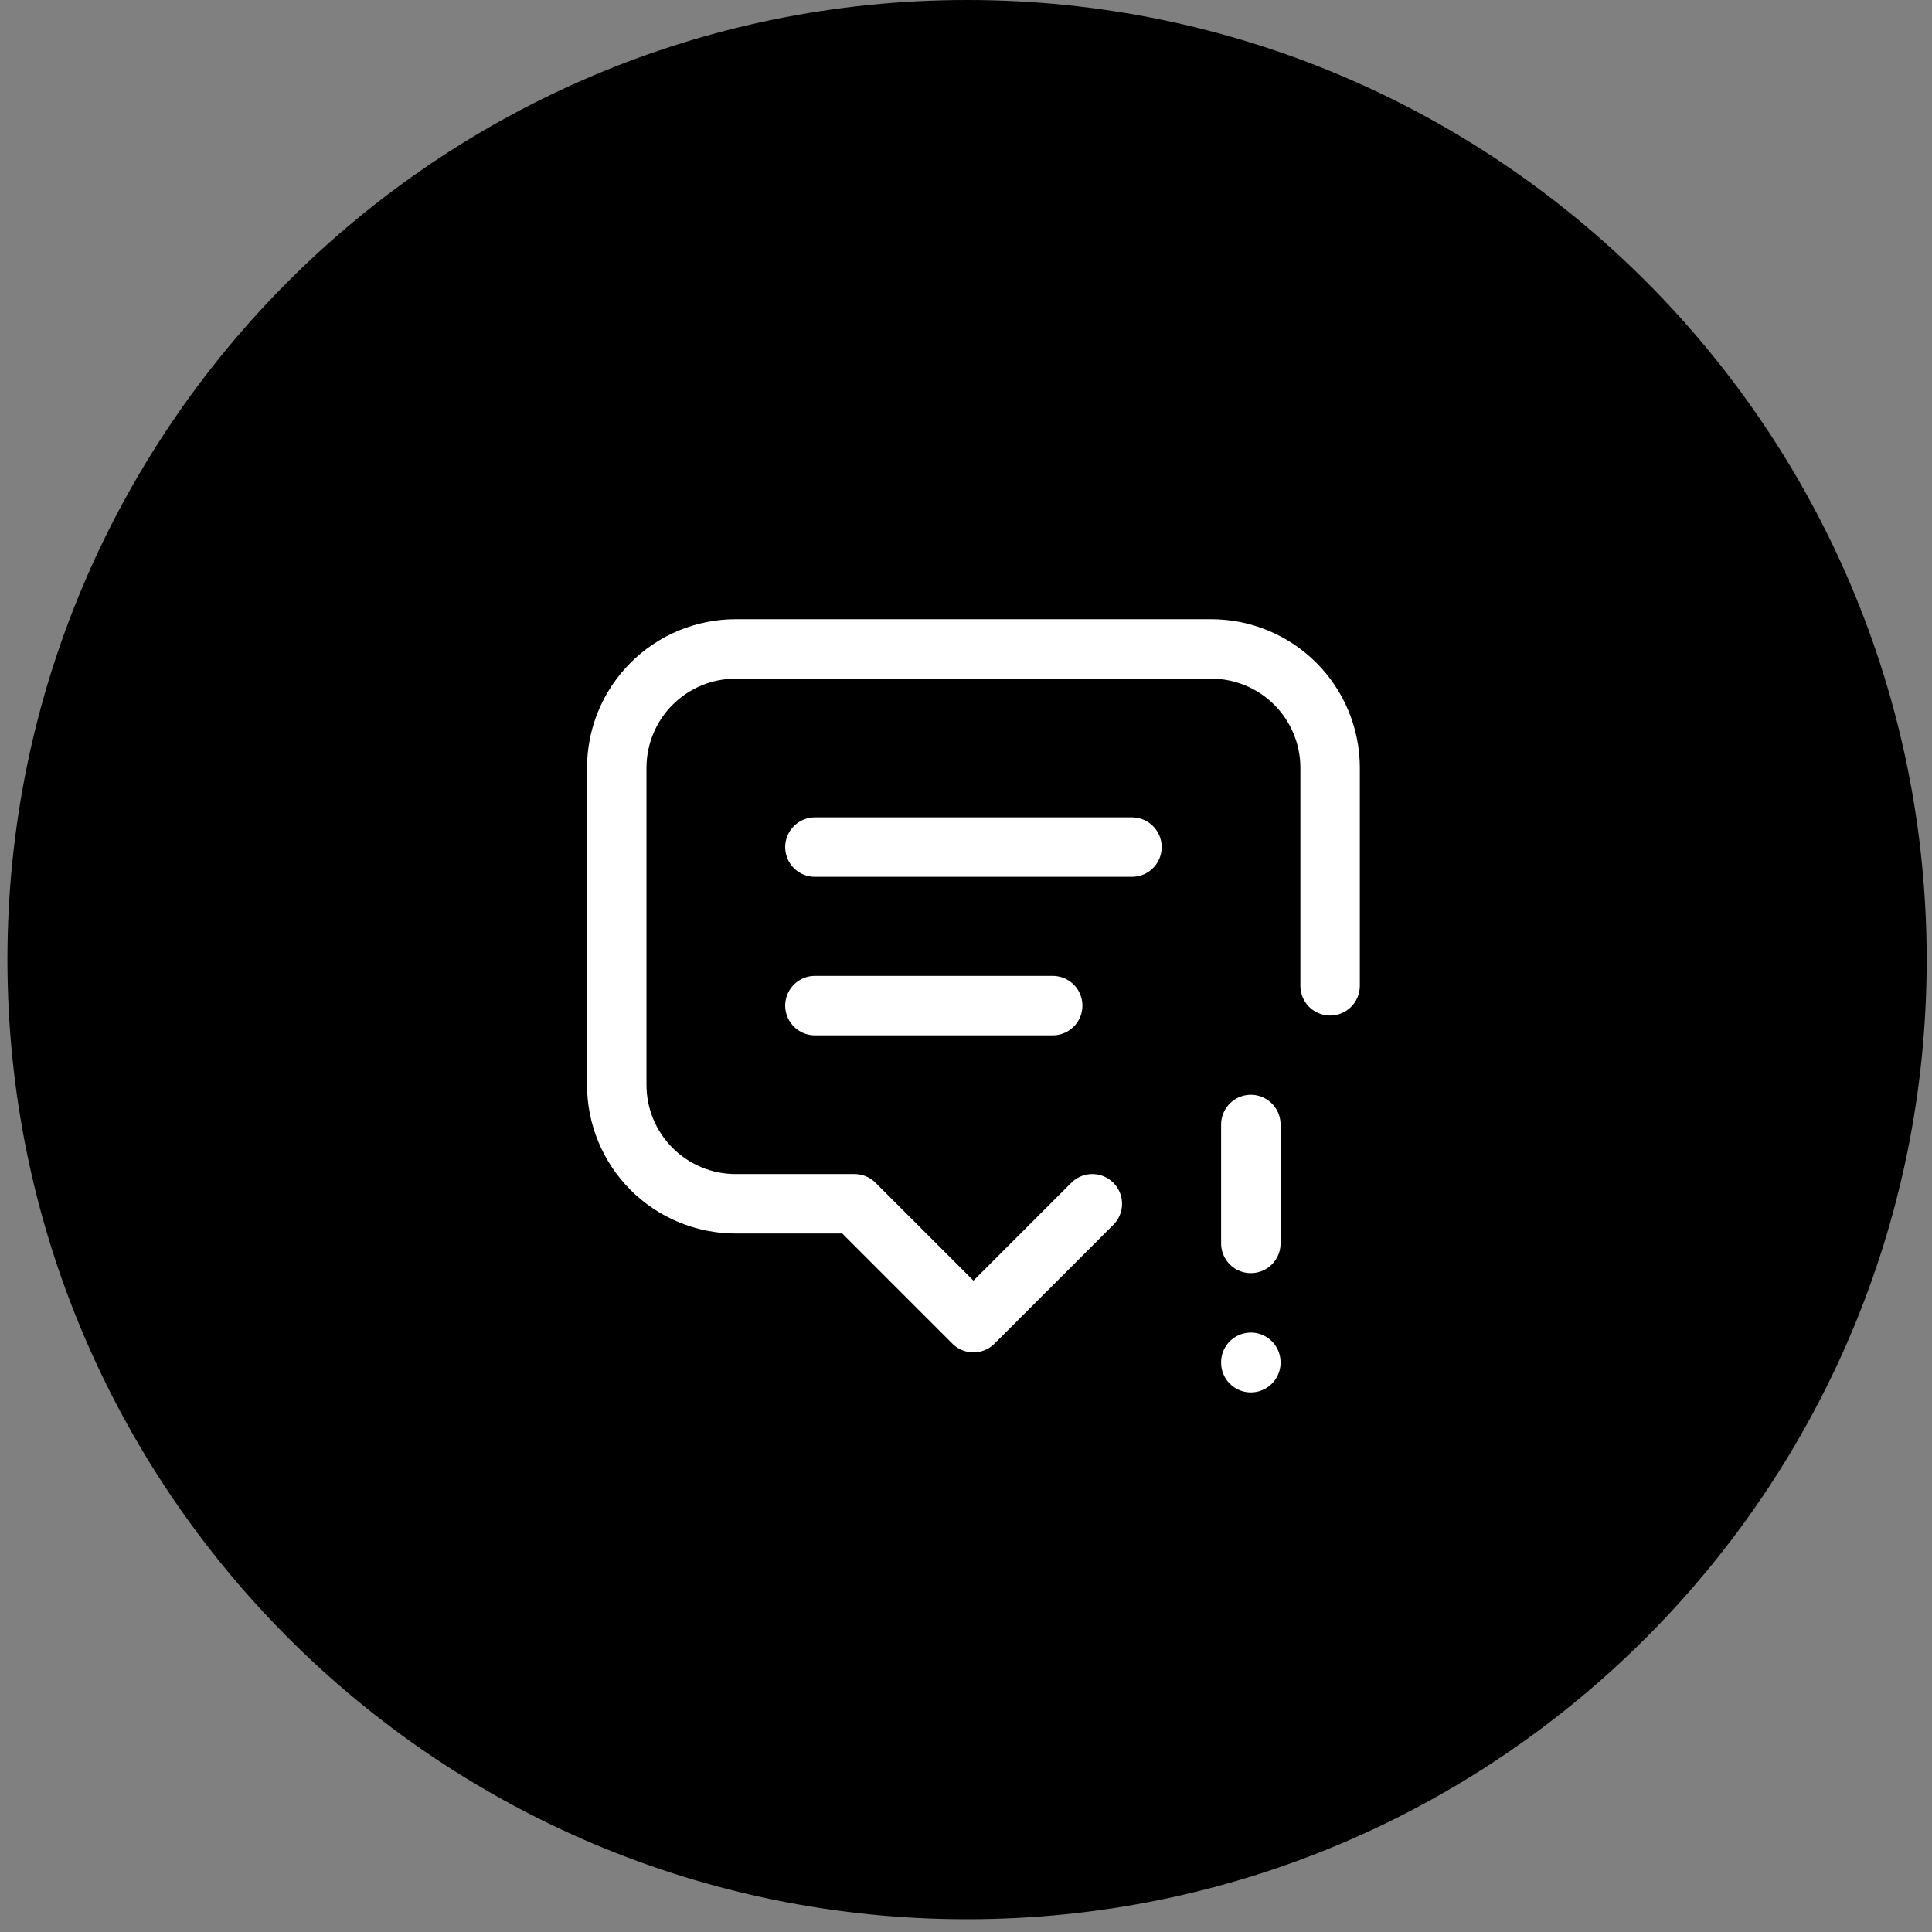 <svg xmlns="http://www.w3.org/2000/svg" width="130" height="130" viewBox="0 0 130 130" fill="none"><rect x="0" y="0" width="130" height="130" fill="#808080" stroke="none"/><path d="M65.071 129.142C100.733 129.142 129.642 100.233 129.642 64.571C129.642 28.91 100.733 0 65.071 0C29.41 0 0.5 28.91 0.5 64.571C0.5 100.233 29.41 129.142 65.071 129.142Z" fill="black"></path><g clip-path="url(#clip0_1135_738)"><path d="M54.834 57H76.167" stroke="white" stroke-width="4" stroke-linecap="round" stroke-linejoin="round"></path><path d="M54.834 67.666H70.834" stroke="white" stroke-width="4" stroke-linecap="round" stroke-linejoin="round"></path><path d="M73.5 81L65.5 89L57.5 81H49.5C47.378 81 45.343 80.157 43.843 78.657C42.343 77.156 41.5 75.122 41.5 73V51.666C41.5 49.545 42.343 47.51 43.843 46.01C45.343 44.509 47.378 43.666 49.5 43.666H81.5C83.622 43.666 85.657 44.509 87.157 46.01C88.657 47.51 89.5 49.545 89.5 51.666V66.333" stroke="white" stroke-width="4" stroke-linecap="round" stroke-linejoin="round"></path><path d="M84.166 75.666V83.666" stroke="white" stroke-width="4" stroke-linecap="round" stroke-linejoin="round"></path><path d="M84.166 91.666V91.693" stroke="white" stroke-width="4" stroke-linecap="round" stroke-linejoin="round"></path></g><defs><clipPath id="clip0_1135_738"><rect width="64" height="64" fill="white" transform="translate(33.5 33)"></rect></clipPath></defs></svg>